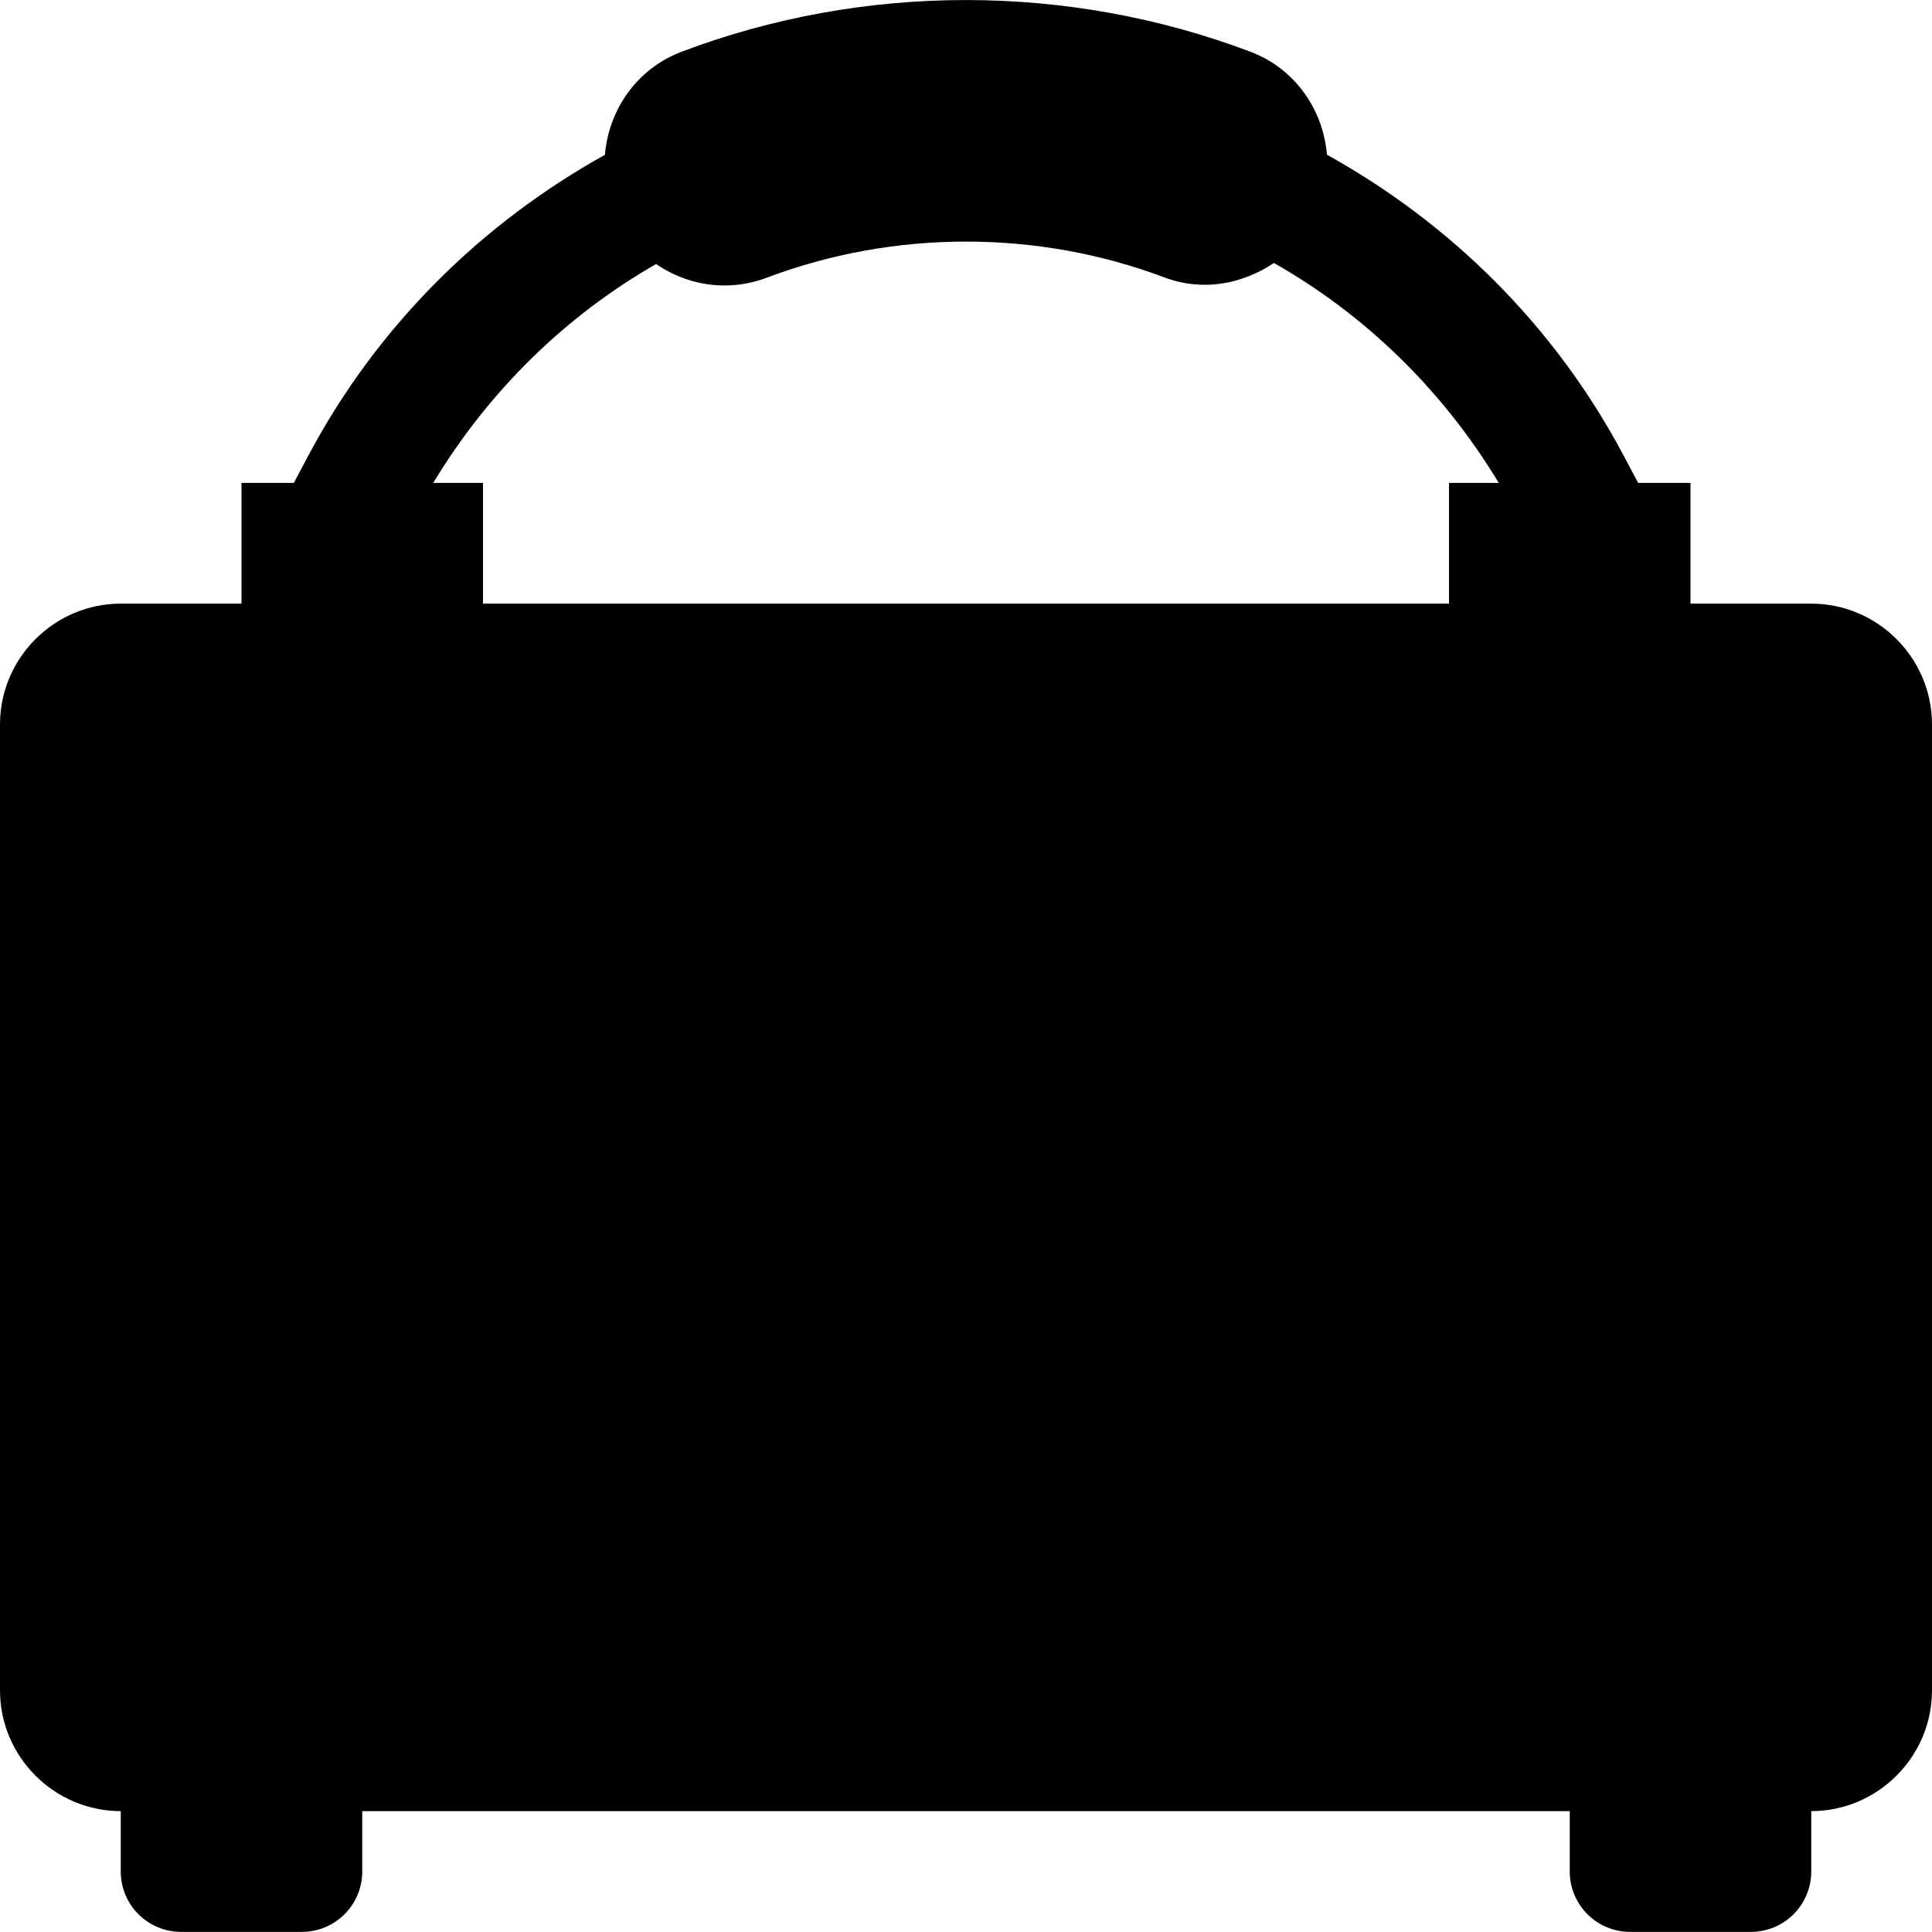 <?xml version="1.0" encoding="utf-8"?>
<!-- Generator: Adobe Illustrator 16.0.0, SVG Export Plug-In . SVG Version: 6.00 Build 0)  -->
<!DOCTYPE svg PUBLIC "-//W3C//DTD SVG 1.1//EN" "http://www.w3.org/Graphics/SVG/1.1/DTD/svg11.dtd">
<svg version="1.1" id="Layer_1" xmlns="http://www.w3.org/2000/svg" xmlns:xlink="http://www.w3.org/1999/xlink" x="0px" y="0px"
	 width="512px" height="512px" viewBox="0 0 512 512" enable-background="new 0 0 512 512" xml:space="preserve">
<path d="M480,159.969h-32v-32h-13.875l-4-7.531c-18.25-34.25-45.813-61.313-78.469-79.438c-1-11.906-8.406-22.813-20.344-27.313
	c-48.25-18.219-102.344-18.25-150.625,0c-11.938,4.5-19.375,15.406-20.375,27.344c-32.625,18.125-60.188,45.188-78.438,79.406
	l-4,7.531H64v32H32c-17.594,0-32,14.406-32,32v256c0,17.594,14.406,32,32,32v16c0,8.844,7.156,16,16,16h32c8.844,0,16-7.156,16-16
	v-16h320v16c0,8.844,7.156,16,16,16h32c8.844,0,16-7.156,16-16v-16c17.594,0,32-14.406,32-32v-256
	C512,174.375,497.594,159.969,480,159.969z M128,159.969v-32h-13.188c14.75-24.406,35.063-44.25,59.063-58
	c5.281,3.625,11.594,5.688,18.125,5.688c3.75,0,7.563-0.688,11.281-2.094c33.781-12.719,71.719-12.719,105.406,0
	c10.188,3.781,20.625,1.688,28.906-3.875c24.219,13.75,44.719,33.656,59.594,58.281H384v32H128z"/>
</svg>
